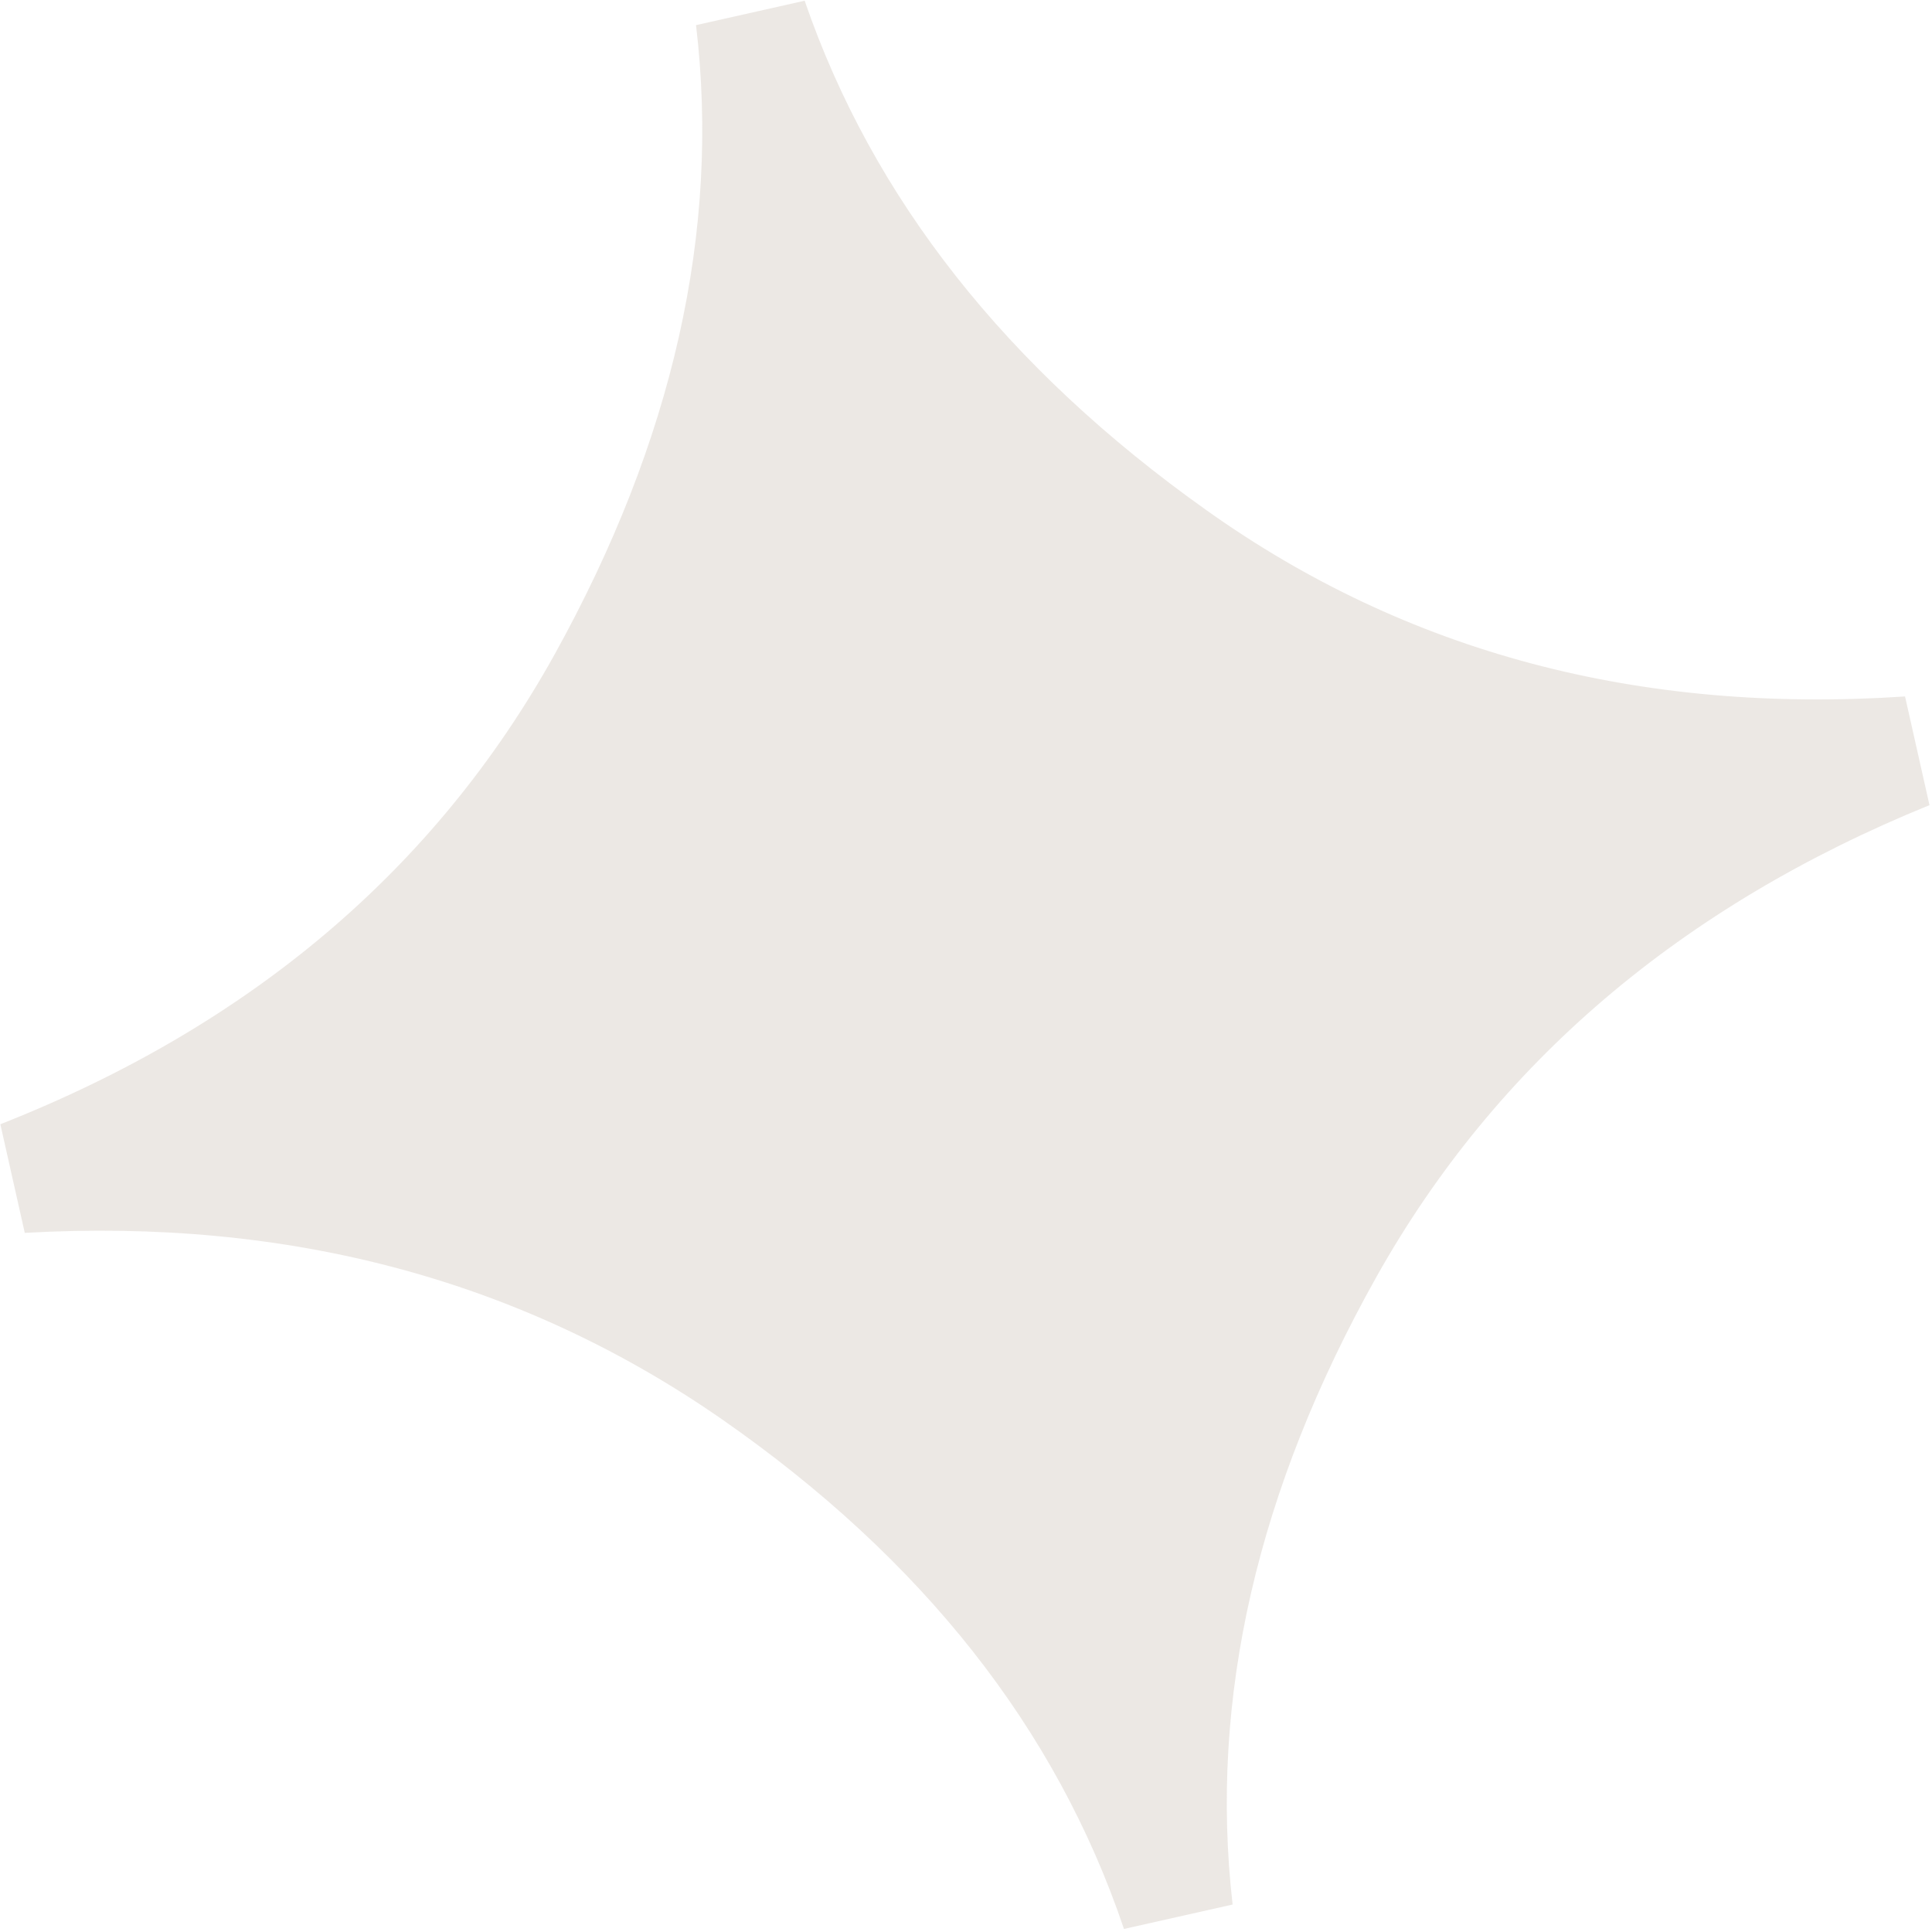 <?xml version="1.0" encoding="UTF-8"?> <svg xmlns="http://www.w3.org/2000/svg" width="355" height="355" viewBox="0 0 355 355" fill="none"><path d="M350.05 127.984L354.537 147.944C308.766 166.559 274.939 195.44 252.966 234.531C231.01 273.695 222.154 312.15 226.488 349.953L206.528 354.44C194.087 317.611 169.503 286.441 132.671 260.8C95.856 235.232 53.193 223.776 4.552 226.538L0.065 206.577C46.099 188.444 80.016 159.619 101.866 120.325C123.699 80.957 132.375 42.388 127.894 4.618L147.854 0.131C160.327 36.413 184.927 67.656 221.711 93.771C258.422 119.902 301.215 131.252 350.124 127.967" fill="#B6A697" fill-opacity="0.25"></path></svg> 